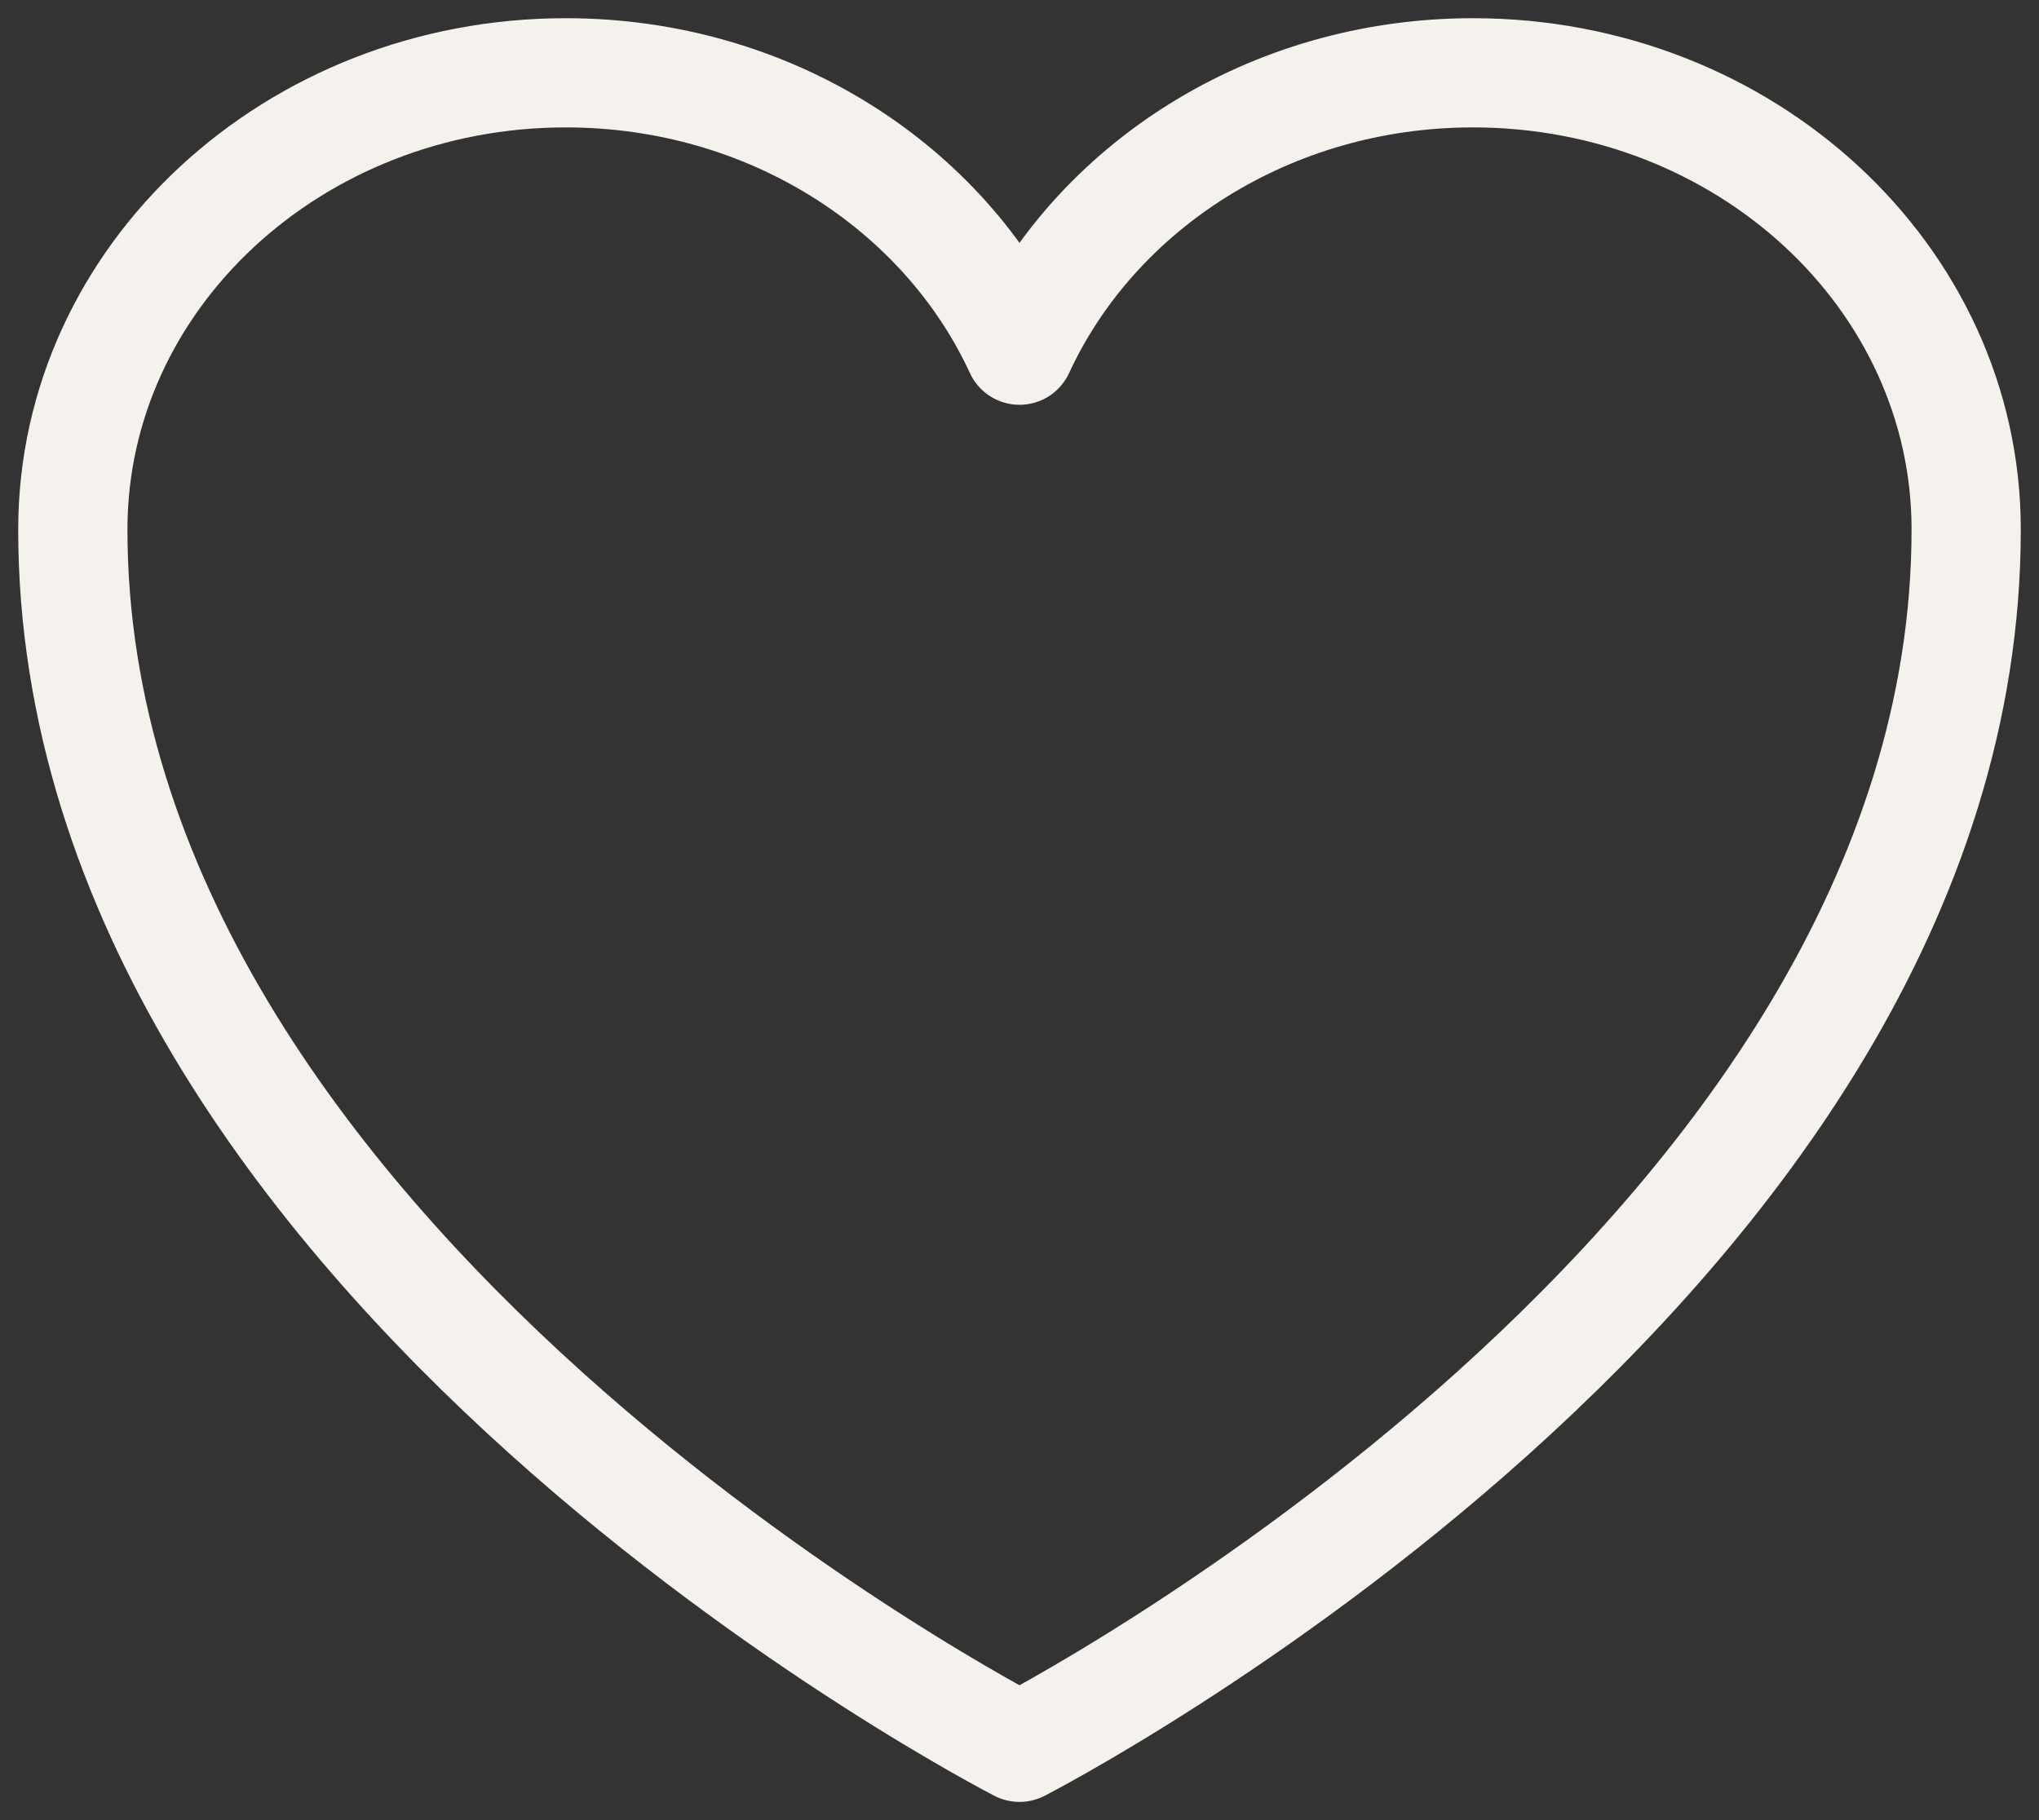 <svg width="28" height="25" viewBox="0 0 28 25" fill="none" xmlns="http://www.w3.org/2000/svg">
<rect x="0" y="0" width="28" height="25" fill="#333333" stroke="none"/>
<path d="M27 7.273C27 3.809 23.968 1 20.228 1C17.433 1 15.033 2.57 14 4.81C12.967 2.57 10.567 1 7.77 1C4.033 1 1 3.809 1 7.273C1 17.337 14 24 14 24C14 24 27 17.337 27 7.273Z" stroke="#F5F1EC" stroke-width="1.5" stroke-linecap="round" stroke-linejoin="round"/>
</svg>
